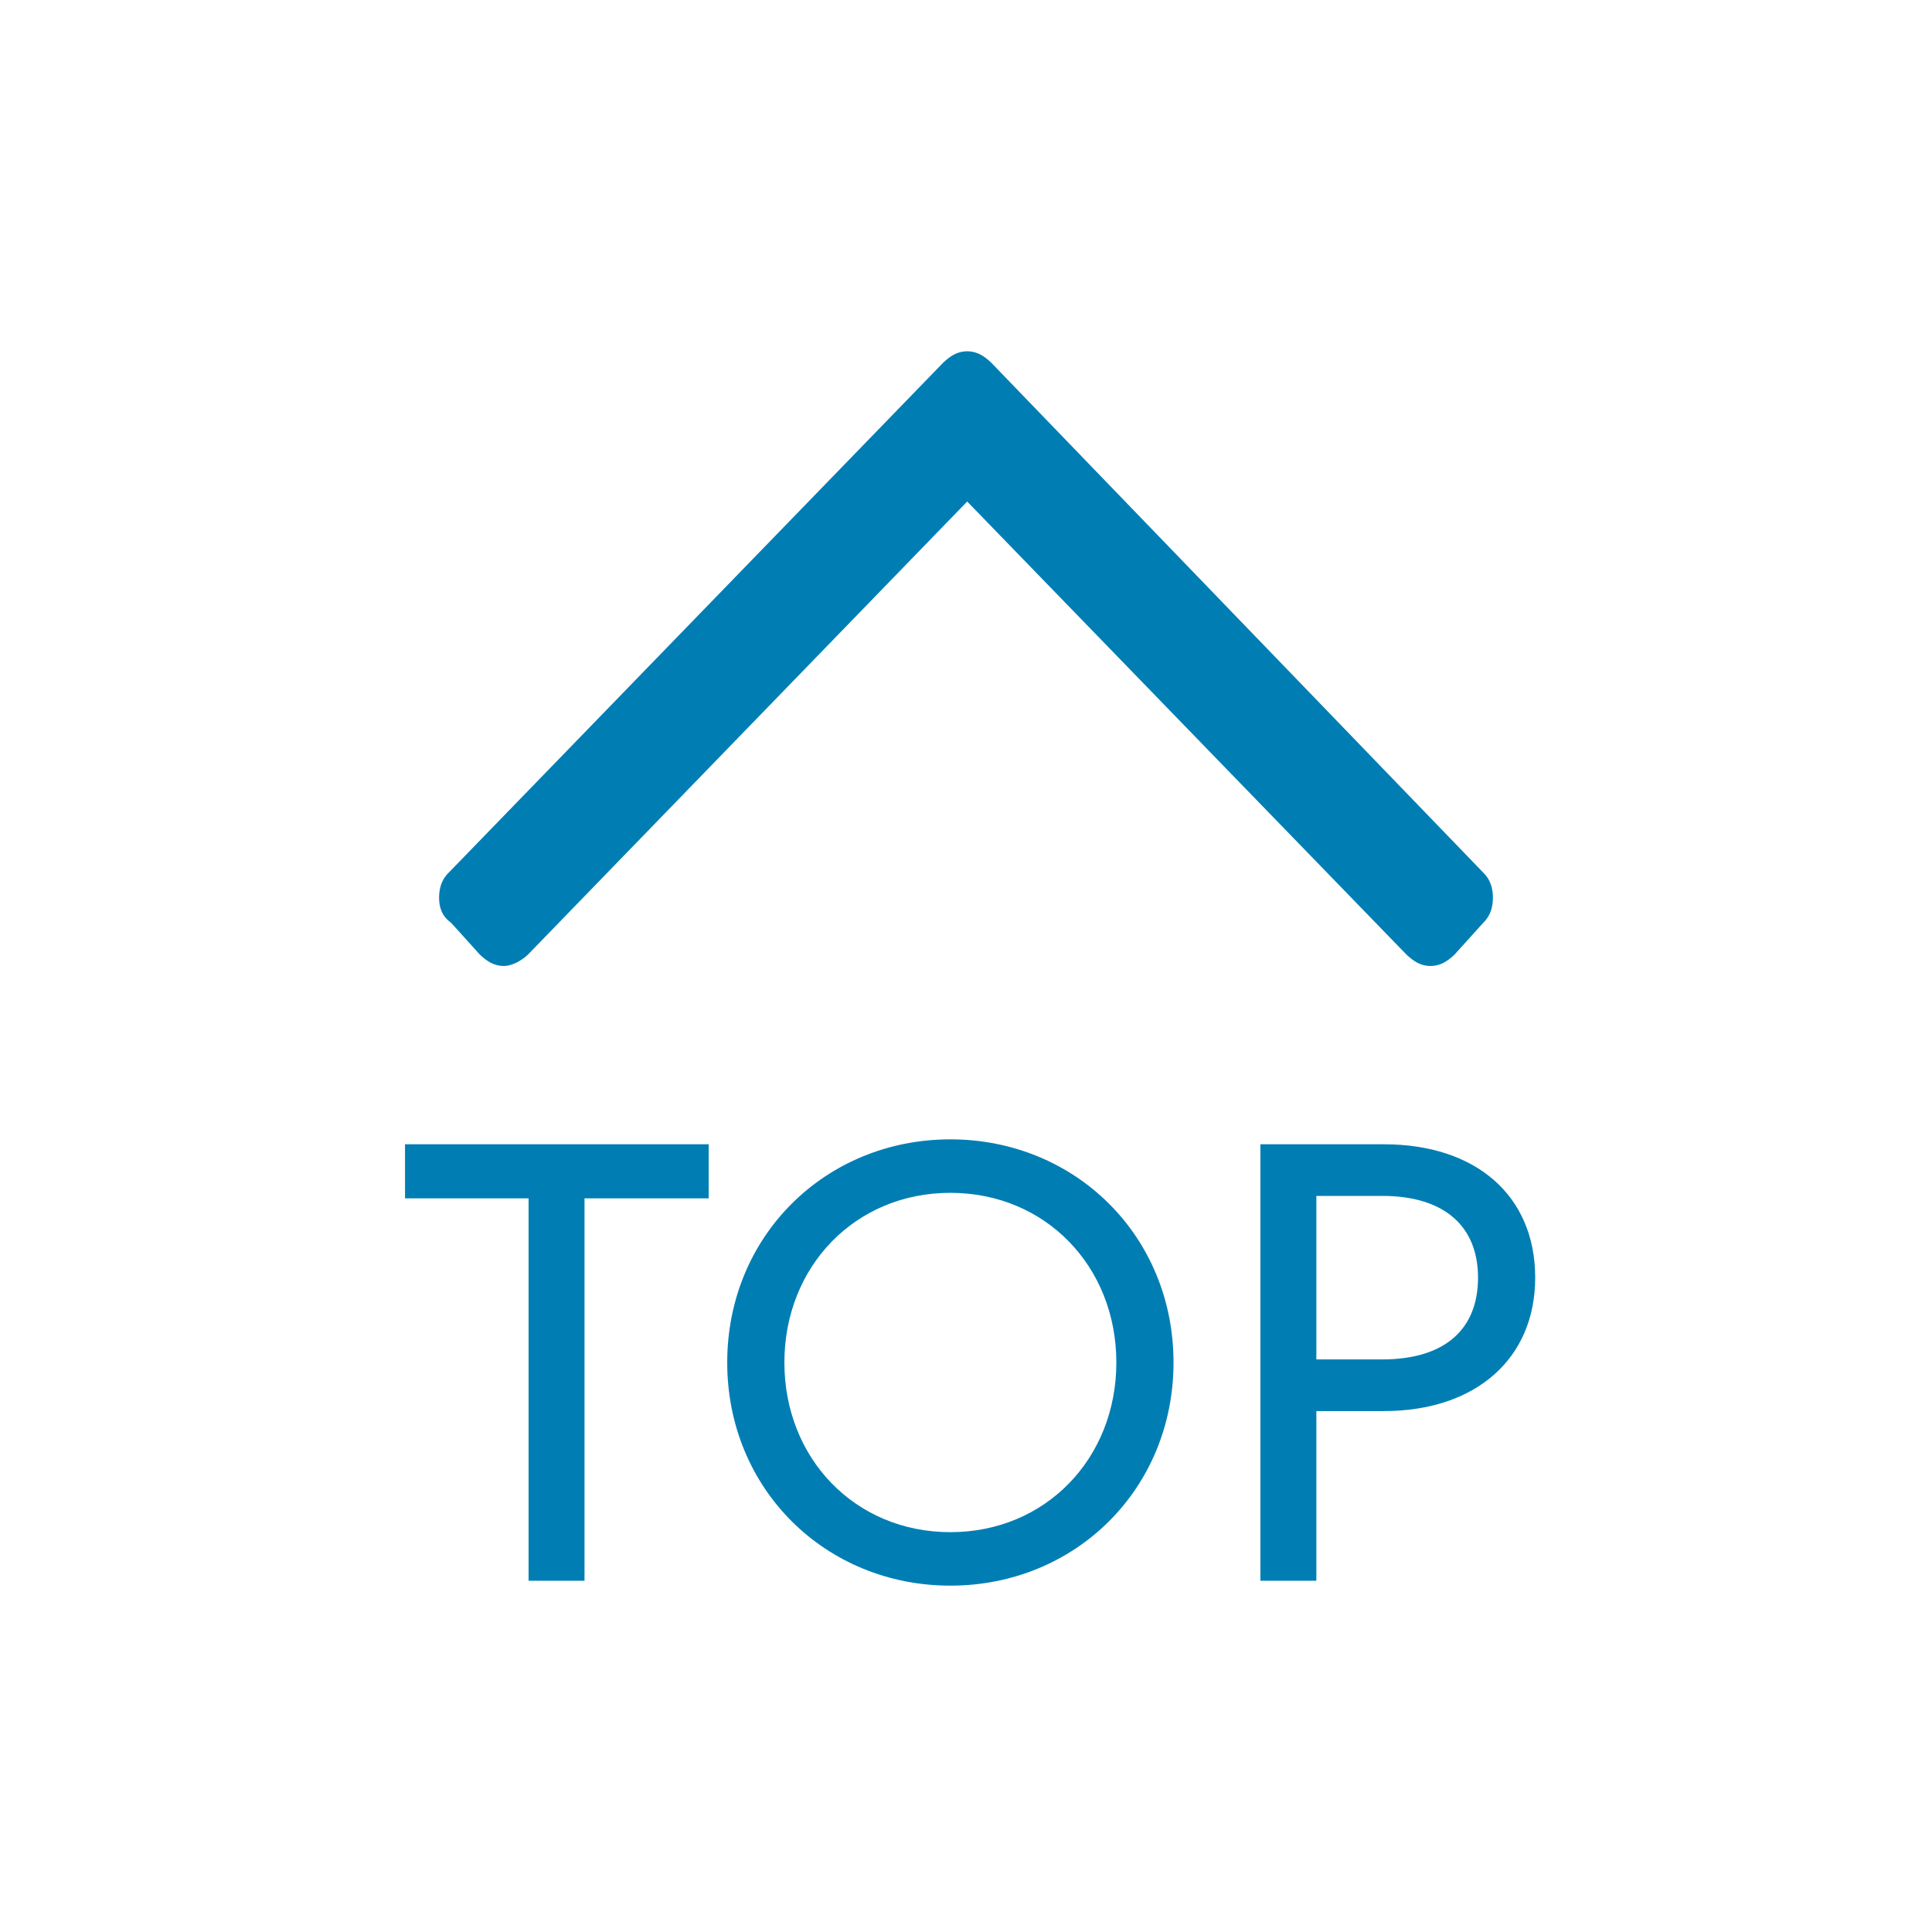 <?xml version="1.0" encoding="UTF-8"?>
<svg xmlns="http://www.w3.org/2000/svg" width="44" height="44" viewBox="0 0 44 44" fill="none">
  <path d="M12.038 36V27.292H9.224V26.06H16.14V27.292H13.312V36H12.038ZM21.644 36.112C18.802 36.112 16.562 33.914 16.562 31.03C16.562 28.146 18.802 25.948 21.644 25.948C24.486 25.948 26.726 28.146 26.726 31.03C26.726 33.914 24.486 36.112 21.644 36.112ZM21.644 34.894C23.814 34.894 25.424 33.214 25.424 31.03C25.424 28.846 23.814 27.166 21.644 27.166C19.474 27.166 17.864 28.846 17.864 31.03C17.864 33.214 19.474 34.894 21.644 34.894ZM28.705 36V26.06H31.519C33.605 26.06 34.963 27.222 34.963 29.098C34.963 30.946 33.605 32.136 31.519 32.136H29.979V36H28.705ZM29.979 30.96H31.477C32.905 30.96 33.661 30.274 33.661 29.098C33.661 27.936 32.905 27.236 31.477 27.236H29.979V30.96Z" fill="#007EB3"></path>
  <path d="M10 20.444C10 20.237 10.055 20.03 10.219 19.874L21.481 8.259C21.645 8.104 21.809 8 22.027 8C22.246 8 22.41 8.104 22.574 8.259L33.781 19.874C33.945 20.03 34 20.237 34 20.444C34 20.652 33.945 20.859 33.781 21.015L33.125 21.741C32.961 21.896 32.797 22 32.579 22C32.36 22 32.196 21.896 32.032 21.741L22.027 11.422L12.023 21.741C11.859 21.896 11.64 22 11.476 22C11.257 22 11.093 21.896 10.929 21.741L10.273 21.015C10.055 20.859 10 20.652 10 20.444Z" fill="#007EB3"></path>
</svg>
